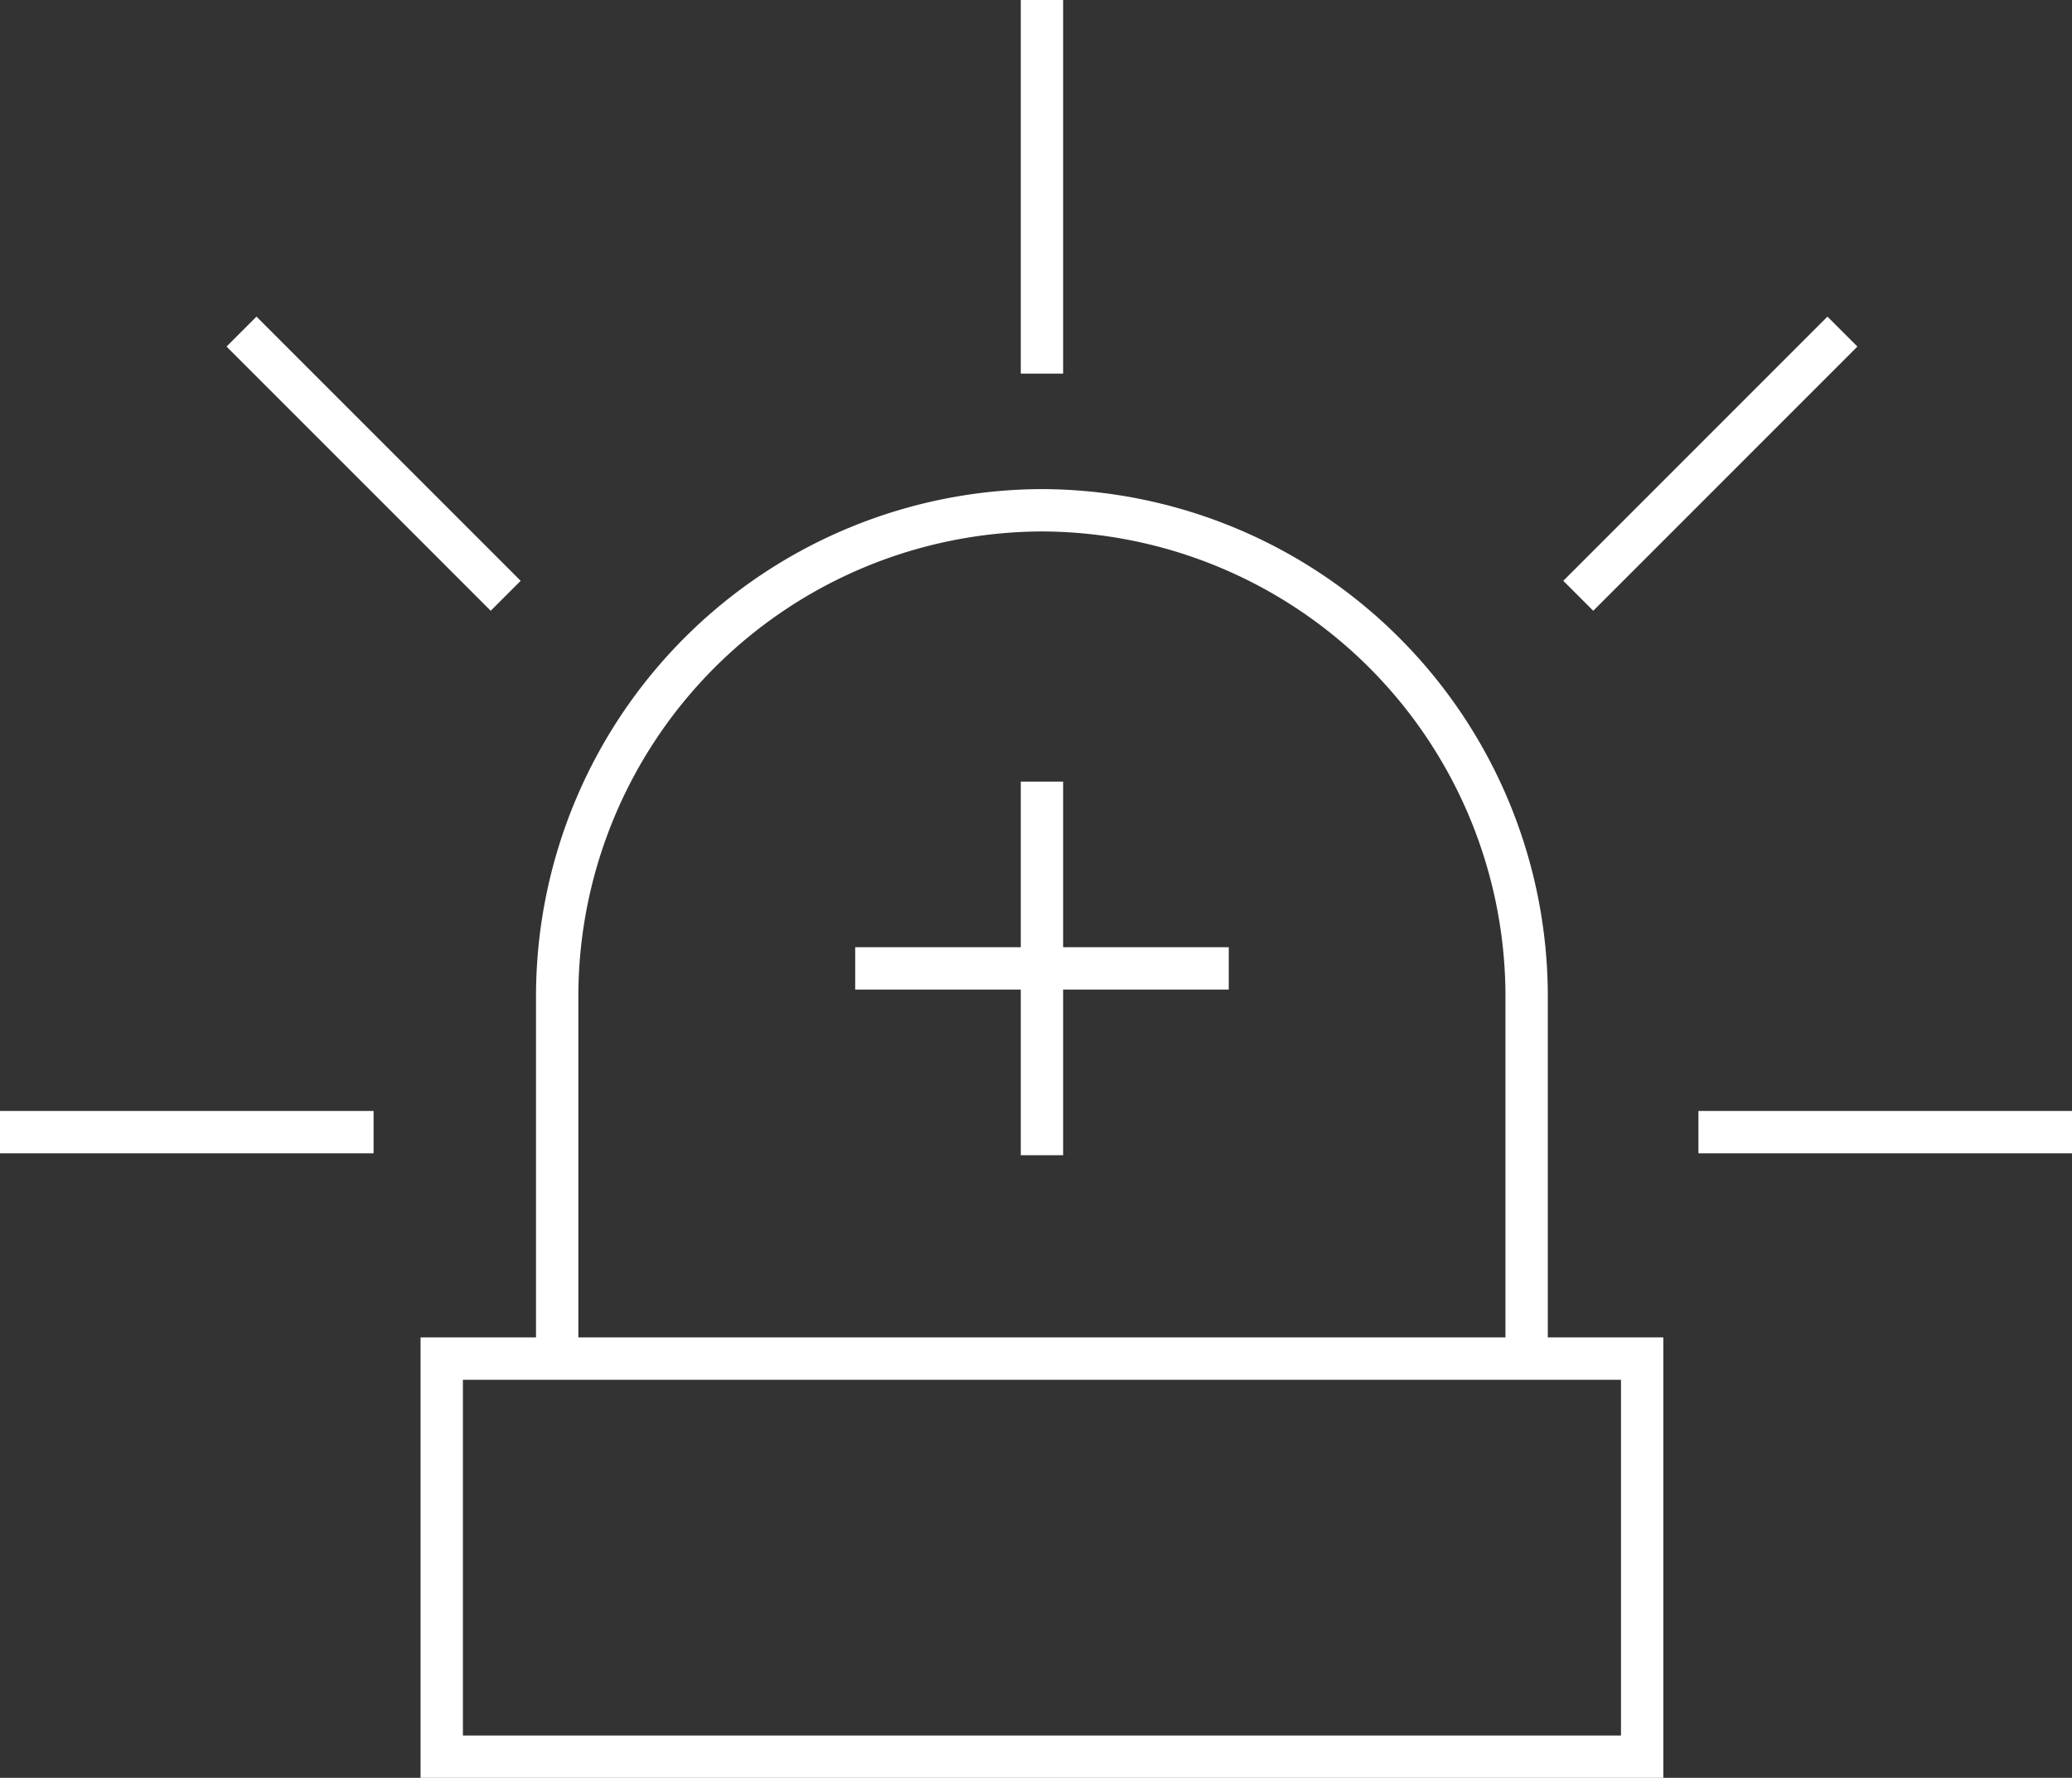 <?xml version="1.0" encoding="utf-8"?>
<svg xmlns="http://www.w3.org/2000/svg" width="48.927" height="41.976" viewBox="0 0 48.927 41.976">
  <rect x="0" y="0" width="48.927" height="41.976" fill="#333333" stroke="none"/>
  <g id="Group_12" data-name="Group 12" transform="translate(-201.598 -226.921)">
    <g id="Group_11" data-name="Group 11">
      <path id="Path_17" data-name="Path 17" d="M214.755,259v-8.582A11.48,11.48,0,0,1,226.2,238.969h0a11.48,11.48,0,0,1,11.447,11.447V259" fill="none" stroke="#fff" stroke-miterlimit="10" stroke-width="1"/>
      <rect id="Rectangle_1" data-name="Rectangle 1" width="28.346" height="9.399" transform="translate(212.029 258.998)" fill="none" stroke="#fff" stroke-miterlimit="10" stroke-width="1"/>
    </g>
    <line id="Line_1" data-name="Line 1" y2="8.821" transform="translate(226.202 226.921)" fill="#0c1439" stroke="#fff" stroke-miterlimit="10" stroke-width="1"/>
    <line id="Line_2" data-name="Line 2" y2="8.821" transform="translate(226.202 245.375)" fill="#0c1439" stroke="#fff" stroke-miterlimit="10" stroke-width="1"/>
    <line id="Line_3" data-name="Line 3" x2="8.821" transform="translate(221.792 249.785)" fill="#0c1439" stroke="#fff" stroke-miterlimit="10" stroke-width="1"/>
    <line id="Line_4" data-name="Line 4" x2="8.821" transform="translate(201.598 253.651)" fill="#0c1439" stroke="#fff" stroke-miterlimit="10" stroke-width="1"/>
    <line id="Line_5" data-name="Line 5" x2="8.821" transform="translate(241.704 253.651)" fill="#0c1439" stroke="#fff" stroke-miterlimit="10" stroke-width="1"/>
    <line id="Line_6" data-name="Line 6" x2="6.238" y2="6.238" transform="translate(207.301 234.75)" fill="#0c1439" stroke="#fff" stroke-miterlimit="10" stroke-width="1"/>
    <line id="Line_7" data-name="Line 7" y1="6.238" x2="6.238" transform="translate(238.866 234.75)" fill="#0c1439" stroke="#fff" stroke-miterlimit="10" stroke-width="1"/>
  </g>
</svg>
